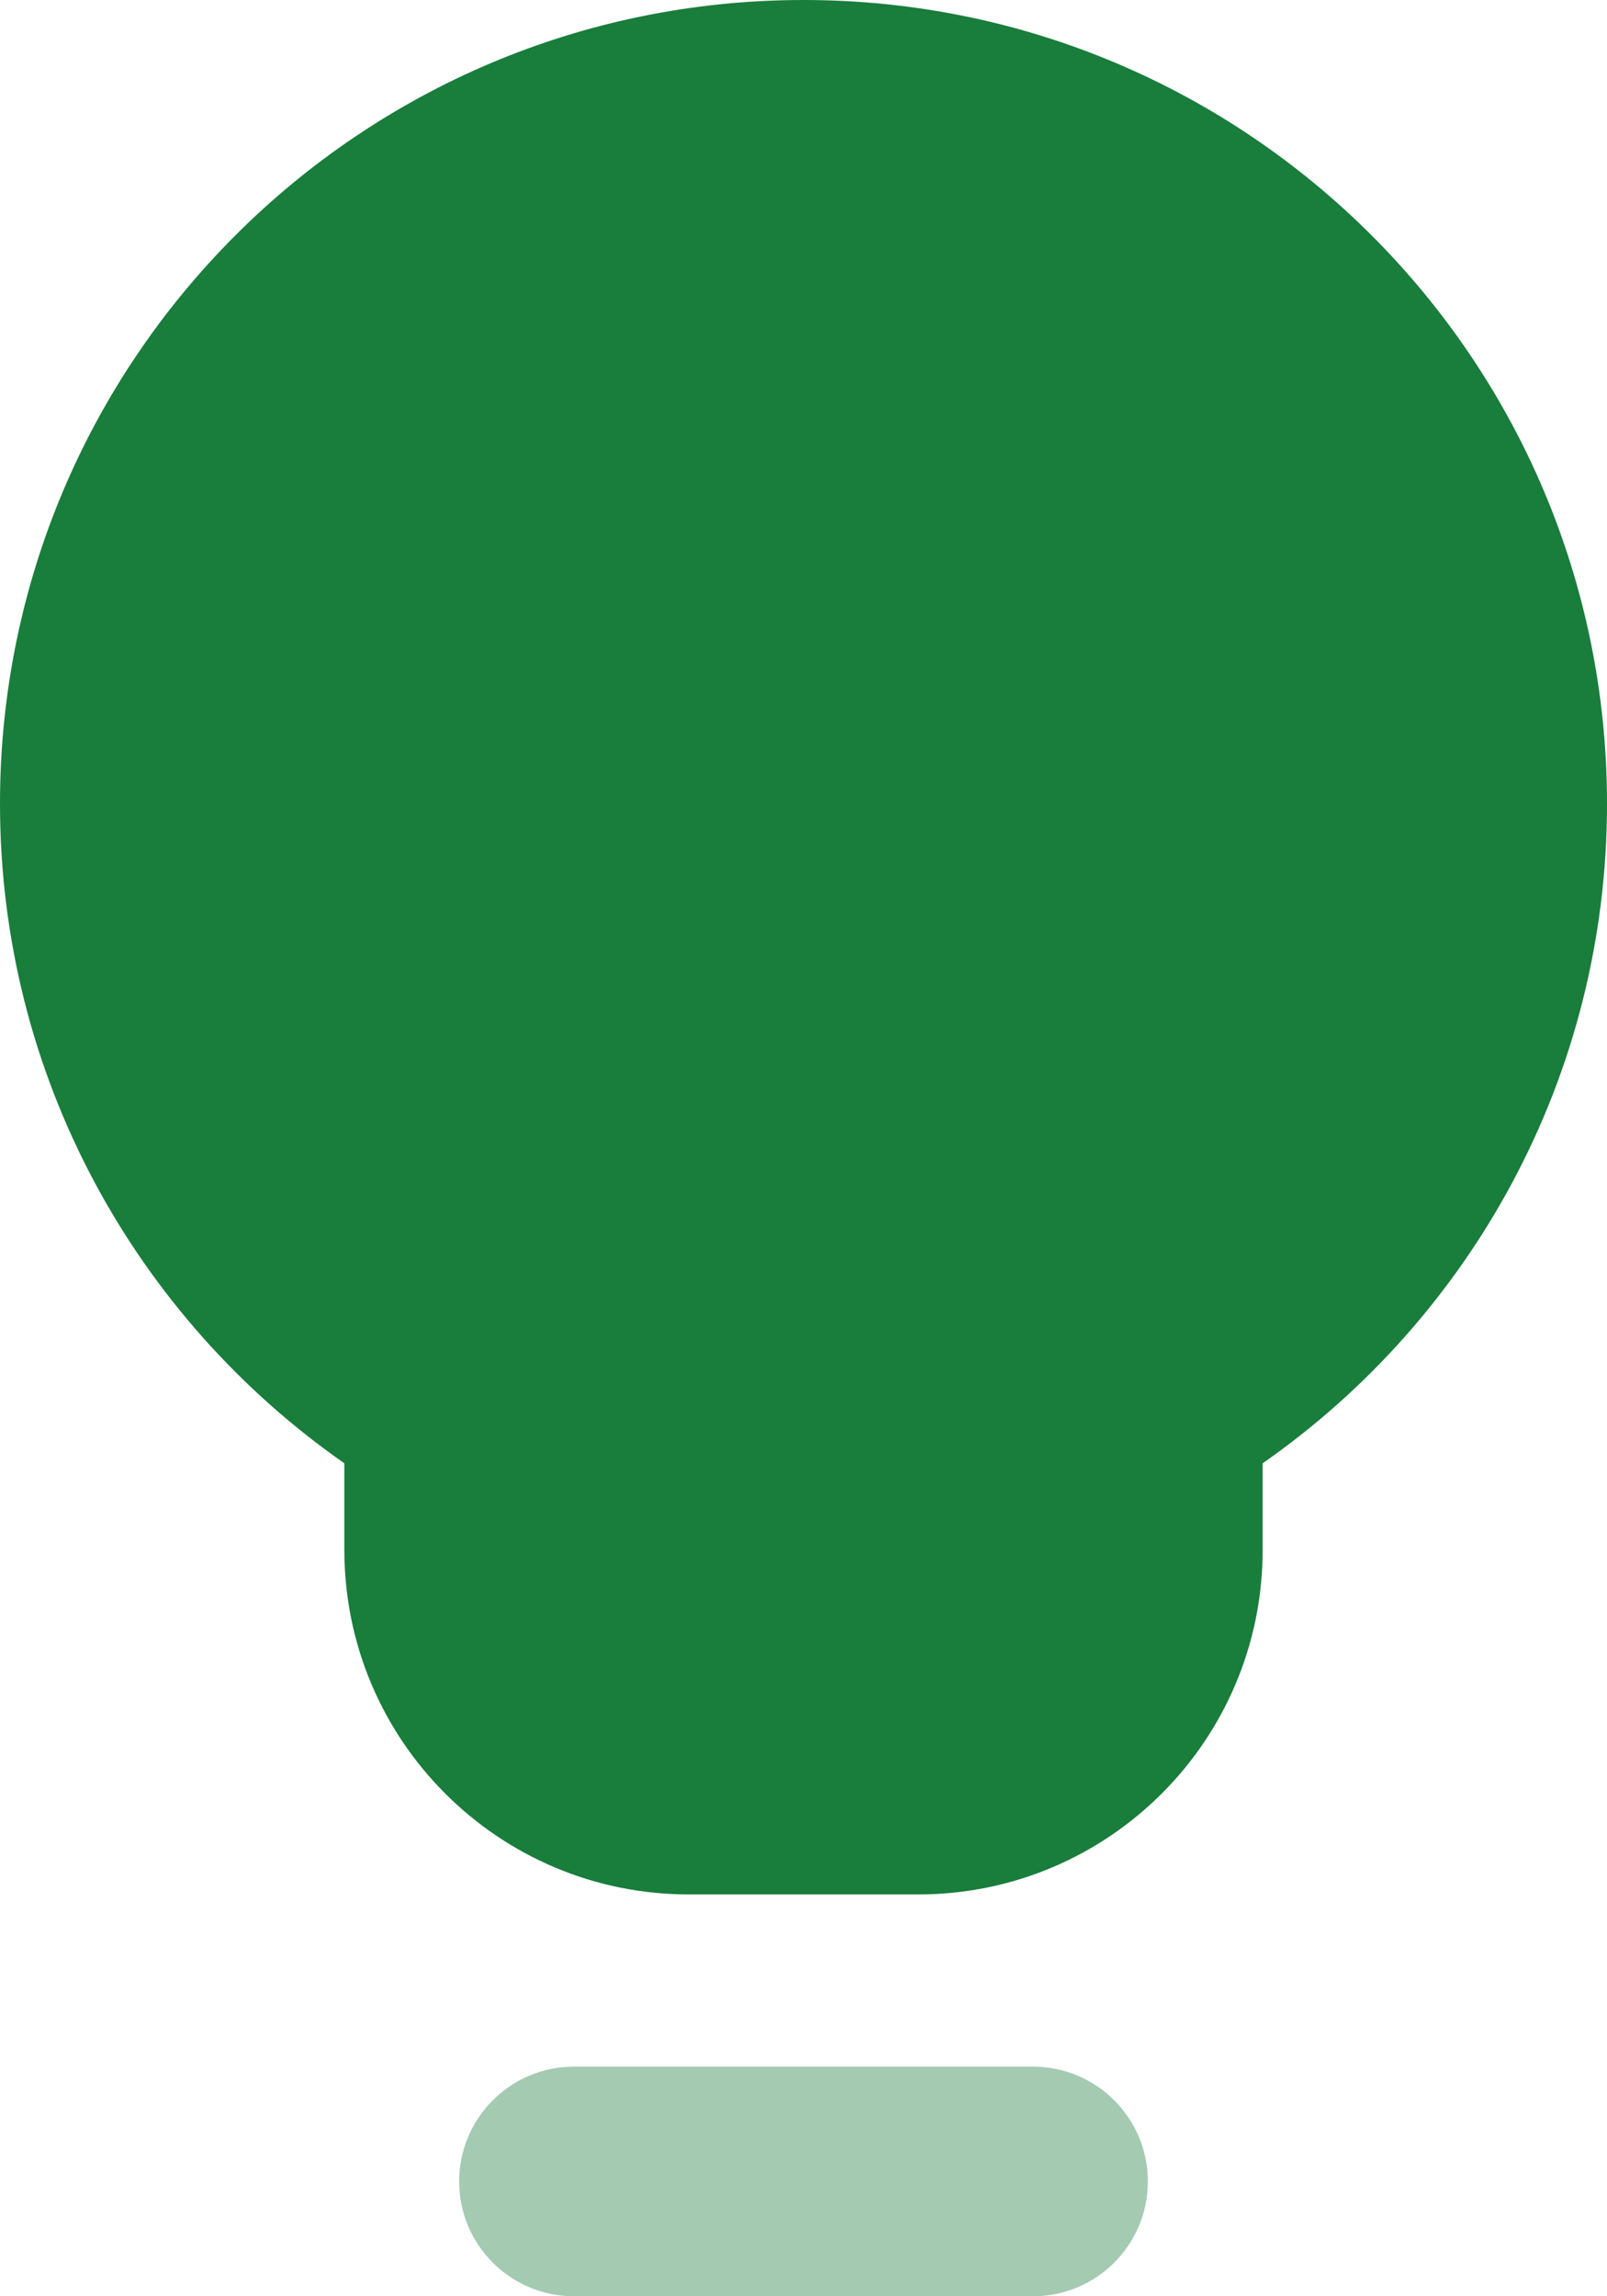 <?xml version="1.0" encoding="UTF-8"?> <svg xmlns="http://www.w3.org/2000/svg" width="14" height="20" viewBox="0 0 14 20" fill="none"> <path fill-rule="evenodd" clip-rule="evenodd" d="M11 12.745C12.813 11.48 14 9.379 14 7C14 3.134 10.866 0 7 0C3.134 0 0 3.134 0 7C0 9.379 1.187 11.48 3 12.745V13.5C3 15.157 4.343 16.5 6 16.5H8C9.657 16.5 11 15.157 11 13.5V12.745Z" fill="#197D3C"></path> <path fill-rule="evenodd" clip-rule="evenodd" d="M4 19C4 18.448 4.448 18 5 18H9C9.552 18 10 18.448 10 19C10 19.552 9.552 20 9 20H5C4.448 20 4 19.552 4 19Z" fill="#A4CAB2"></path> </svg> 